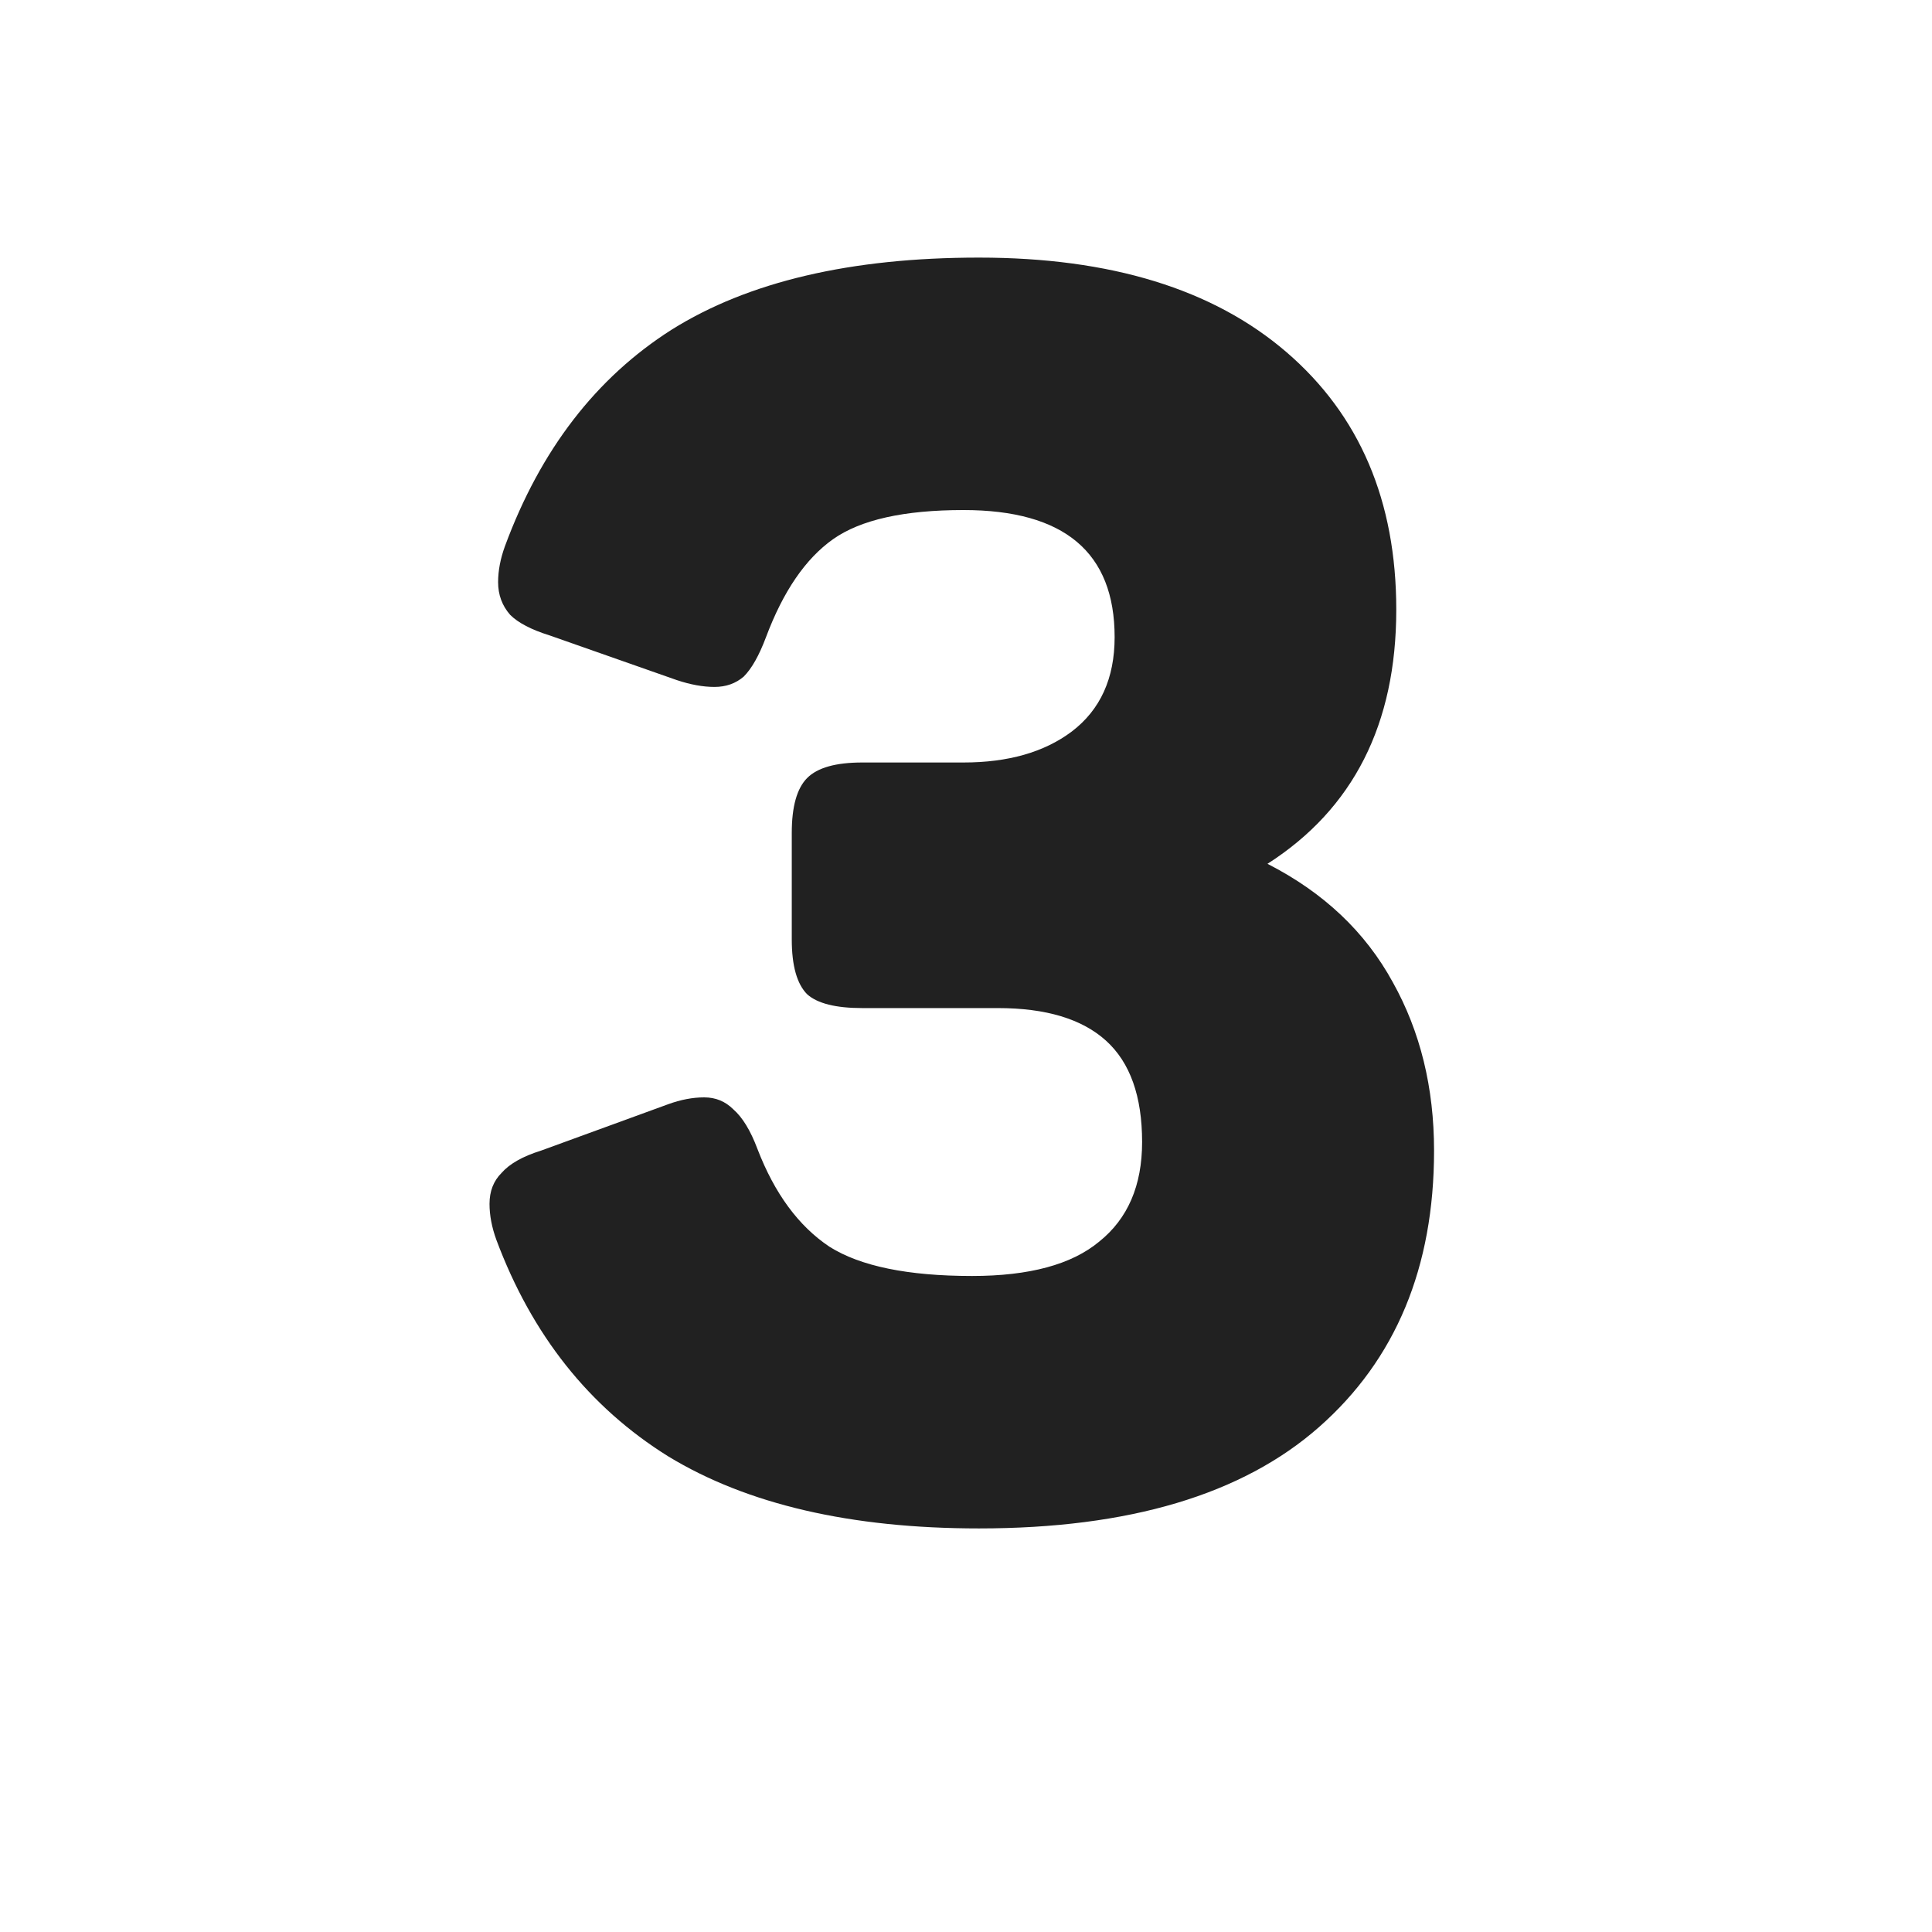 <svg width="72" height="72" viewBox="0 0 72 72" fill="none" xmlns="http://www.w3.org/2000/svg">
<g clip-path="url(#clip0_254_47735)">
<path d="M36.483 56.96C31.704 56.96 27.843 56.064 24.899 54.272C21.955 52.437 19.822 49.749 18.499 46.208C18.328 45.739 18.243 45.291 18.243 44.864C18.243 44.395 18.392 44.011 18.691 43.712C18.99 43.371 19.48 43.093 20.163 42.88L24.899 41.152C25.368 40.981 25.816 40.896 26.243 40.896C26.67 40.896 27.032 41.045 27.331 41.344C27.672 41.643 27.971 42.133 28.227 42.816C28.867 44.48 29.763 45.696 30.915 46.464C32.067 47.189 33.838 47.552 36.227 47.552C38.36 47.552 39.939 47.125 40.963 46.272C42.03 45.419 42.563 44.181 42.563 42.56C42.563 40.853 42.115 39.595 41.219 38.784C40.323 37.973 38.979 37.568 37.187 37.568H32.131C31.15 37.568 30.467 37.397 30.083 37.056C29.699 36.672 29.507 35.989 29.507 35.008V31.04C29.507 30.059 29.699 29.376 30.083 28.992C30.467 28.608 31.15 28.416 32.131 28.416H35.907C37.571 28.416 38.915 28.032 39.939 27.264C41.006 26.453 41.539 25.28 41.539 23.744C41.539 20.587 39.662 19.008 35.907 19.008C33.688 19.008 32.067 19.371 31.043 20.096C30.019 20.821 29.187 22.037 28.547 23.744C28.291 24.427 28.014 24.917 27.715 25.216C27.416 25.472 27.054 25.6 26.627 25.6C26.2 25.6 25.731 25.515 25.219 25.344L20.483 23.68C19.8 23.467 19.31 23.211 19.011 22.912C18.712 22.571 18.563 22.165 18.563 21.696C18.563 21.269 18.648 20.821 18.819 20.352C20.142 16.768 22.211 14.08 25.027 12.288C27.886 10.496 31.704 9.6 36.483 9.6C41.39 9.6 45.208 10.773 47.939 13.12C50.67 15.467 52.035 18.667 52.035 22.72C52.035 26.987 50.435 30.144 47.235 32.192C49.326 33.259 50.883 34.731 51.907 36.608C52.931 38.443 53.443 40.533 53.443 42.88C53.443 47.232 52.014 50.667 49.155 53.184C46.296 55.701 42.072 56.96 36.483 56.96Z" fill="#212121"/>
</g>
<defs>
<clipPath id="clip0_254_47735">
<rect width="72" height="72" fill="white"/>
</clipPath>
</defs>
</svg>
